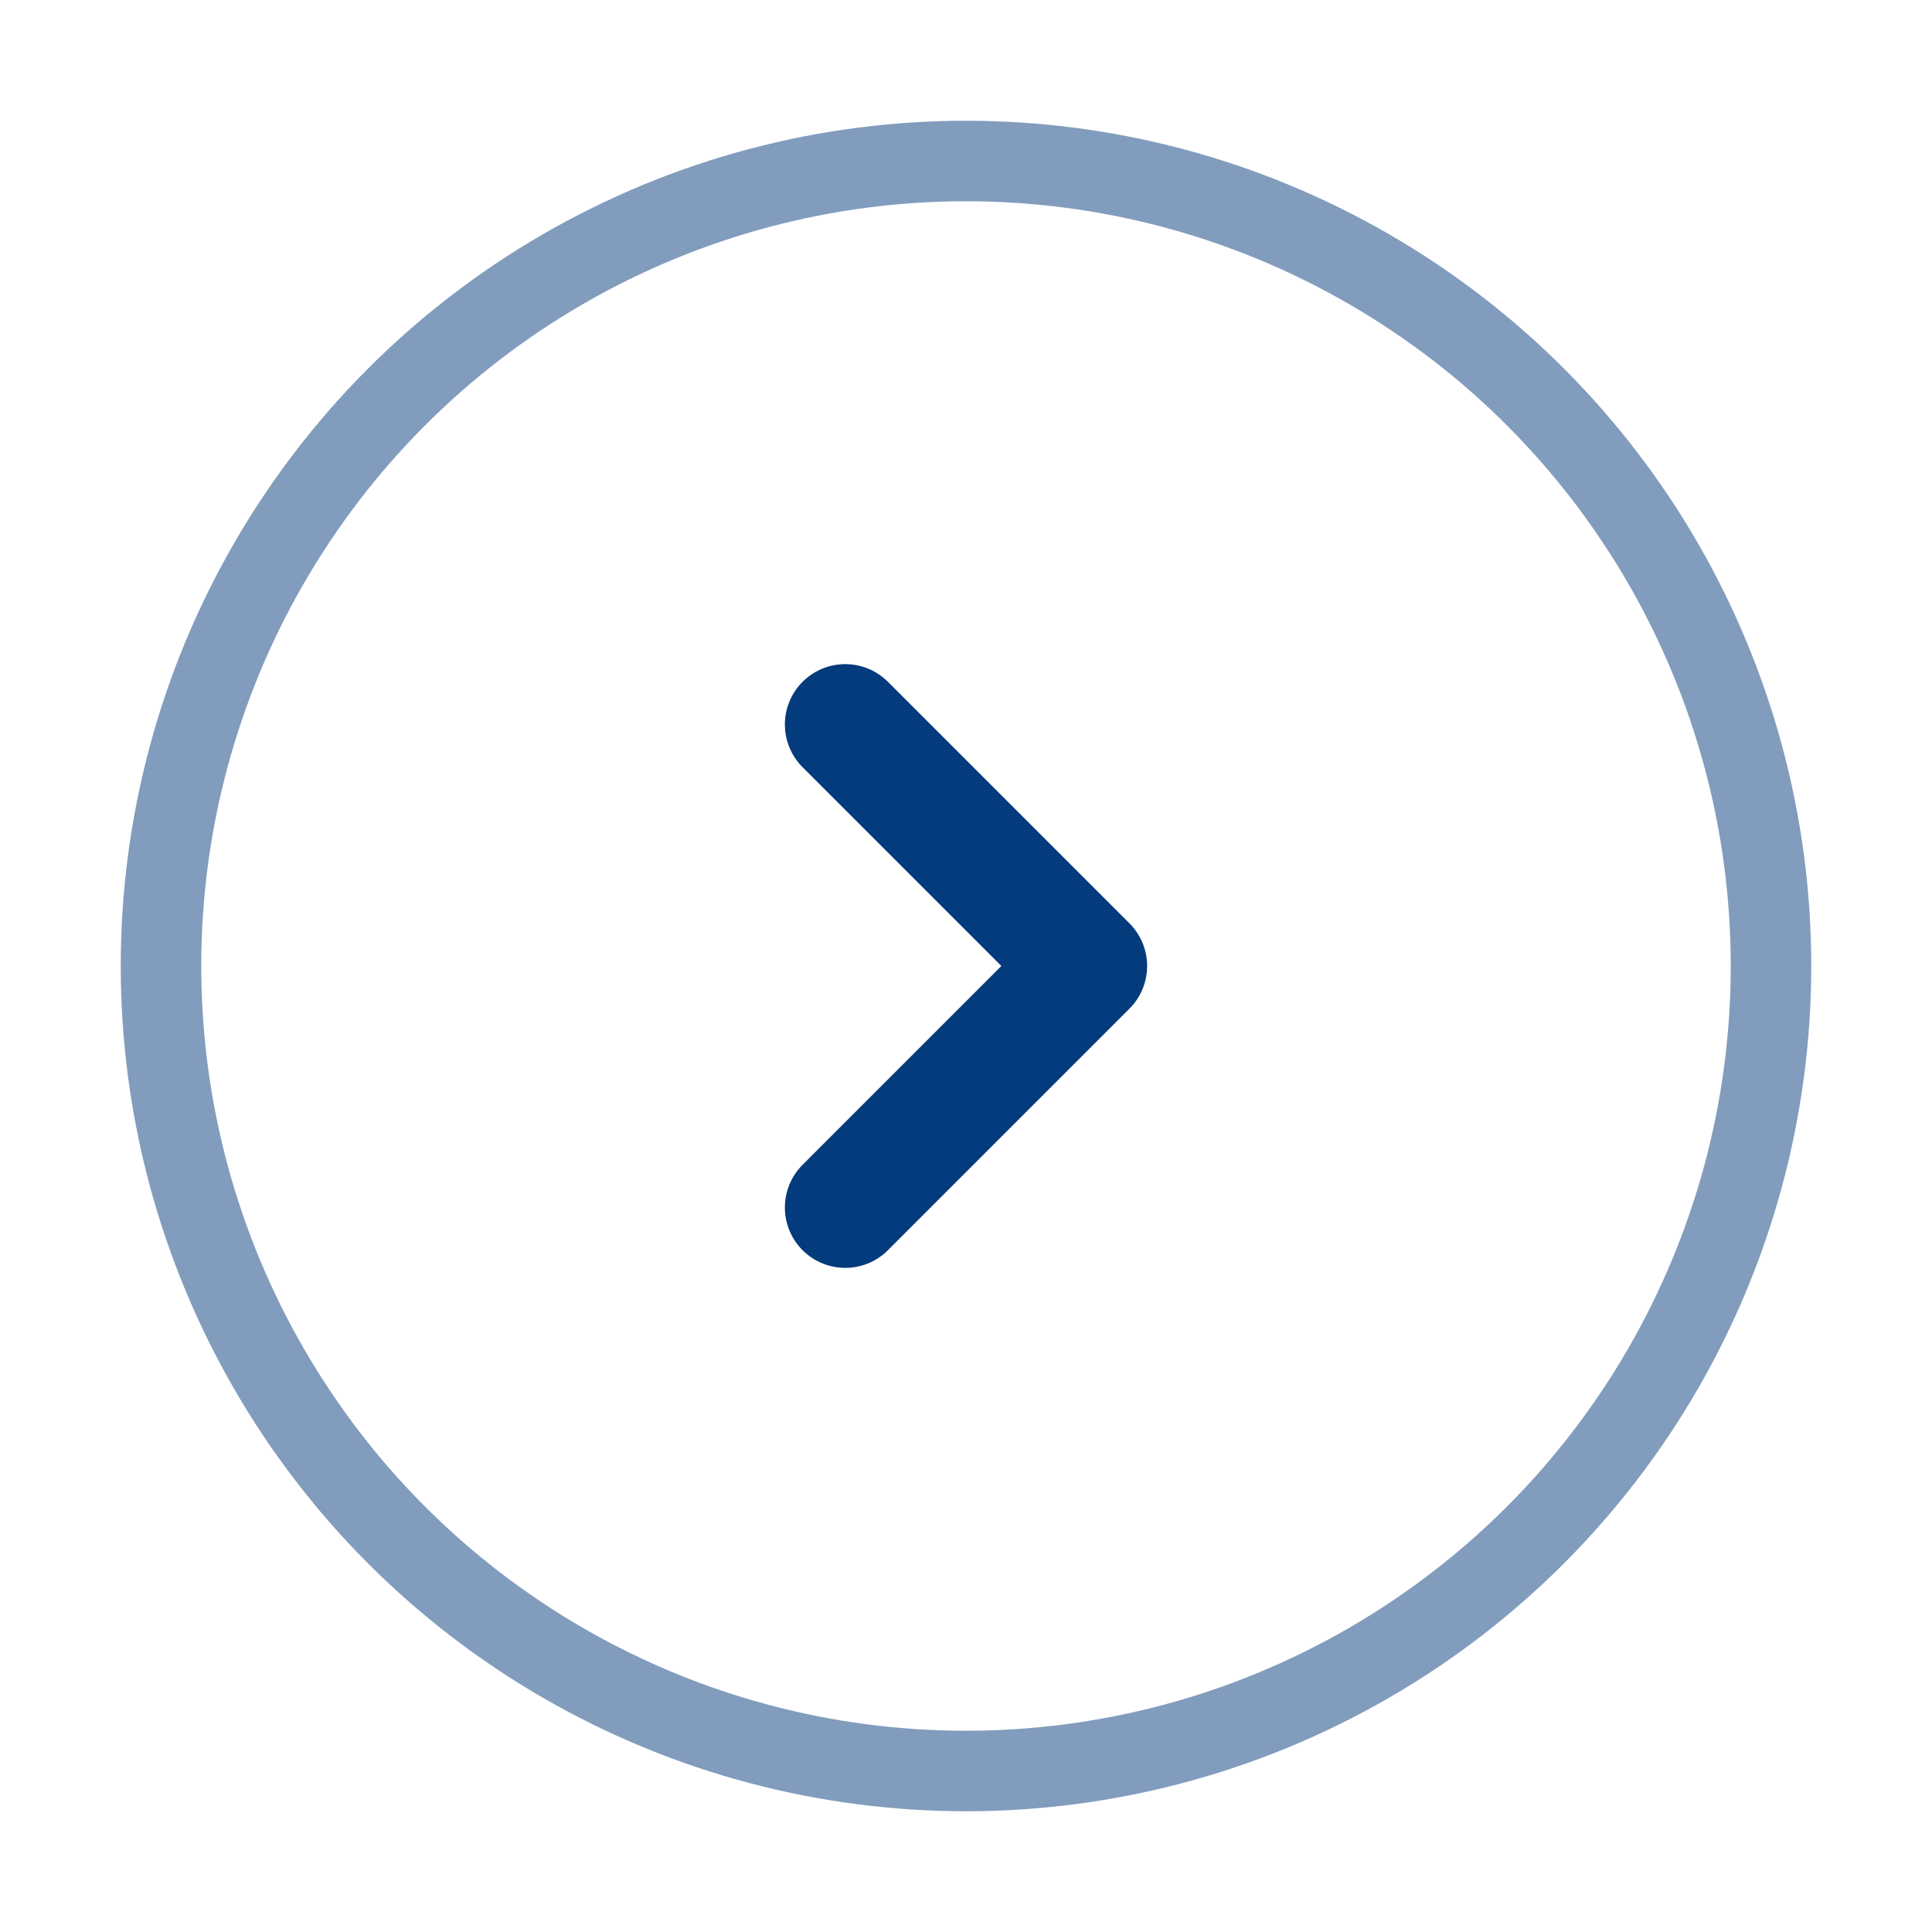 <svg xmlns="http://www.w3.org/2000/svg" width="24" height="24" viewBox="0 0 24 24" fill="none"><circle opacity="0.5" cx="12" cy="12" r="10" stroke="#043B7D"></circle><path d="M10.5 9L13.5 12L10.5 15" stroke="#043B7D" stroke-width="1.5" stroke-linecap="round" stroke-linejoin="round"></path></svg>